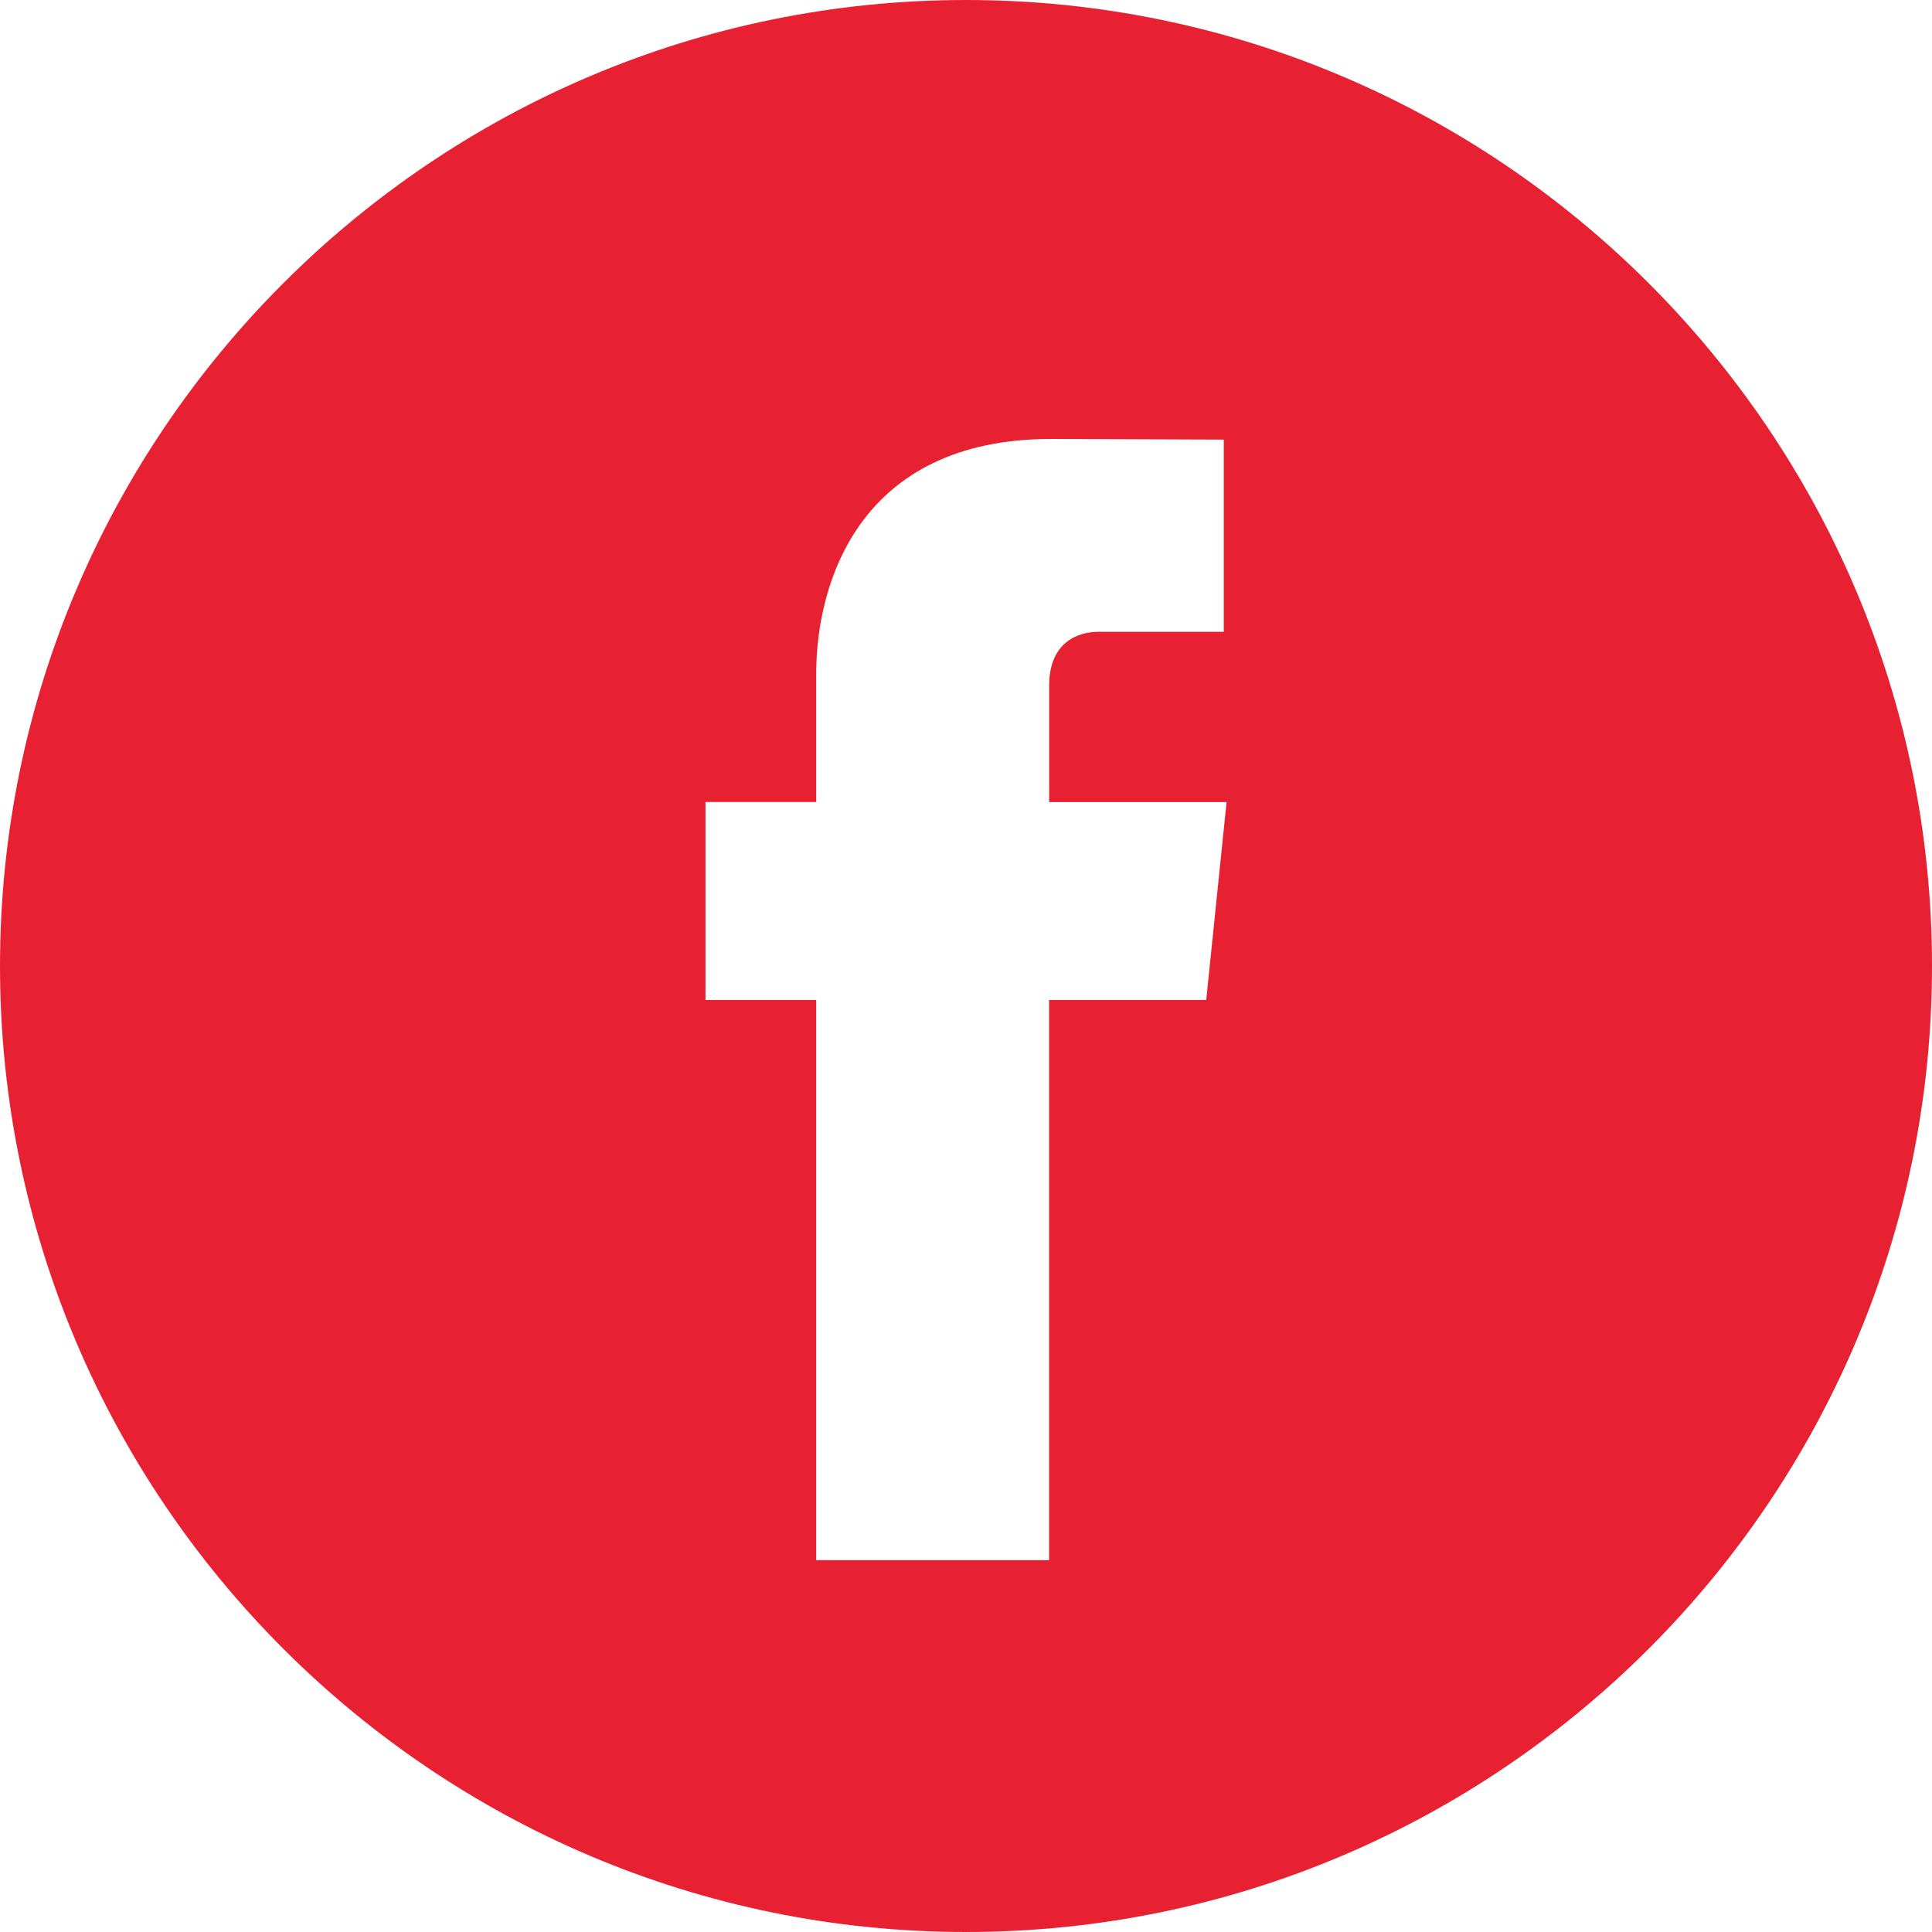 <?xml version="1.0" encoding="utf-8"?>
<!-- Generator: Adobe Illustrator 13.0.0, SVG Export Plug-In . SVG Version: 6.00 Build 14948)  -->
<!DOCTYPE svg PUBLIC "-//W3C//DTD SVG 1.1//EN" "http://www.w3.org/Graphics/SVG/1.1/DTD/svg11.dtd">
<svg version="1.1" id="Capa_1" xmlns="http://www.w3.org/2000/svg" xmlns:xlink="http://www.w3.org/1999/xlink" x="0px" y="0px"
	 width="512px" height="512px" viewBox="0 0 512 512" enable-background="new 0 0 512 512" xml:space="preserve">
<g>
	<g>
		<path fill="#E82132" d="M256,0C114.842,0,0,114.842,0,256c0,141.147,114.842,256,256,256c141.147,0,256-114.853,256-256
			C512,114.842,397.168,0,256,0z M319.665,265.013h-41.649c0,66.542,0,148.448,0,148.448H216.3c0,0,0-81.113,0-148.448h-29.337
			v-52.466H216.3V178.61c0-24.305,11.549-62.283,62.283-62.283l45.732,0.175v50.93c0,0-27.79,0-33.193,0
			s-13.086,2.702-13.086,14.292v30.833h47.021L319.665,265.013z"/>
	</g>
</g>
</svg>

